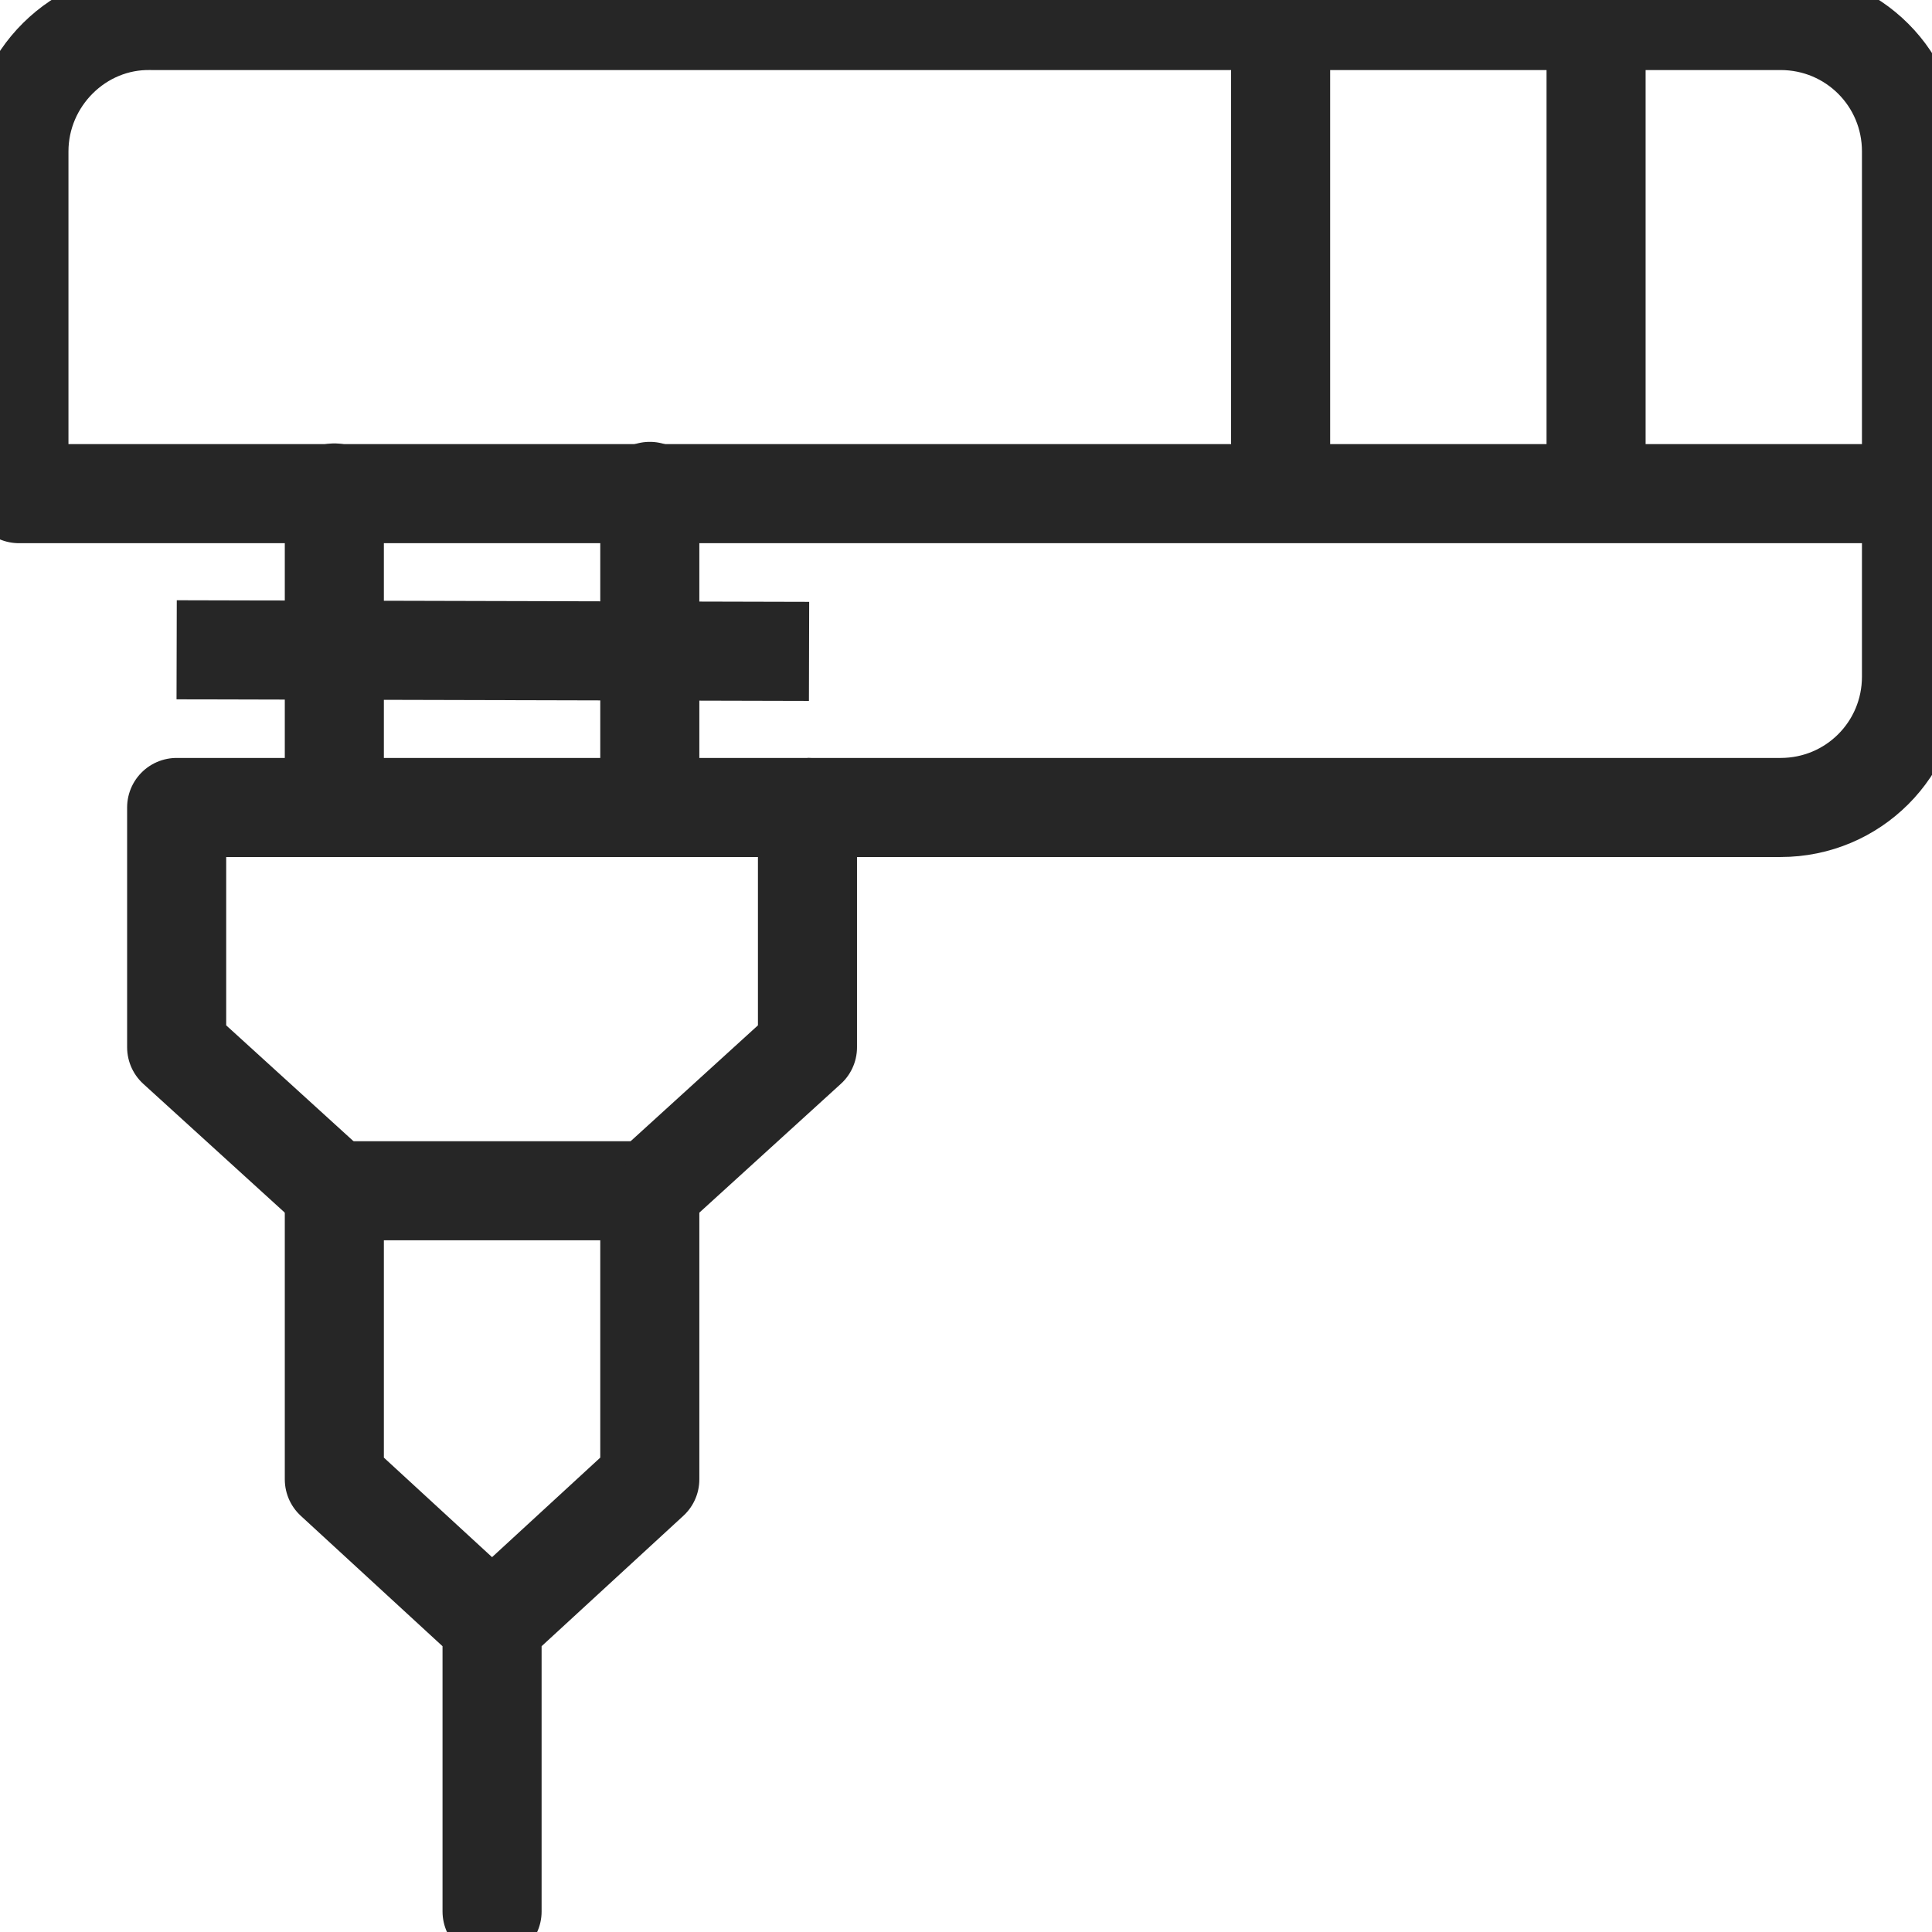 <svg width="39" height="39" viewBox="0 0 39 39" fill="none" xmlns="http://www.w3.org/2000/svg">
<g clip-path="url(#clip0_1_259)">
<path d="M9.933 38.586V32.792L13.117 29.863V24.037H6.749V29.863L9.933 32.792" stroke="#262626" stroke-width="2" stroke-linecap="round" stroke-linejoin="round"/>
<path d="M6.749 24.037L3.566 21.14V16.3H16.3V21.14L13.117 24.037" stroke="#262626" stroke-width="2" stroke-linejoin="round"/>
<path d="M16.3 16.3H35.944C37.408 16.3 38.586 15.122 38.586 13.658V3.056C38.586 1.592 37.408 0.414 35.944 0.414H3.056C1.592 0.382 0.382 1.592 0.382 3.056V6.781V9.965H3.566H38.586" stroke="#262626" stroke-width="2" stroke-linejoin="round"/>
<path d="M6.749 16.332C6.749 1.082 6.749 19.166 6.749 9.965" stroke="#262626" stroke-width="2" stroke-linejoin="round"/>
<path d="M16.332 13.149L3.566 13.117" stroke="#262626" stroke-width="2" stroke-linejoin="round"/>
<path d="M25.851 0.764V9.933" stroke="#262626" stroke-width="2" stroke-linejoin="round"/>
<path d="M32.219 9.933V0.764" stroke="#262626" stroke-width="2" stroke-linejoin="round"/>
<path d="M13.117 16.3C13.117 1.051 13.117 19.134 13.117 9.933" stroke="#262626" stroke-width="2" stroke-linejoin="round"/>
</g>
<defs>
<clipPath id="clip0_1_259">
<rect width="39" height="39" fill="white"/>
</clipPath>
</defs>
</svg>
